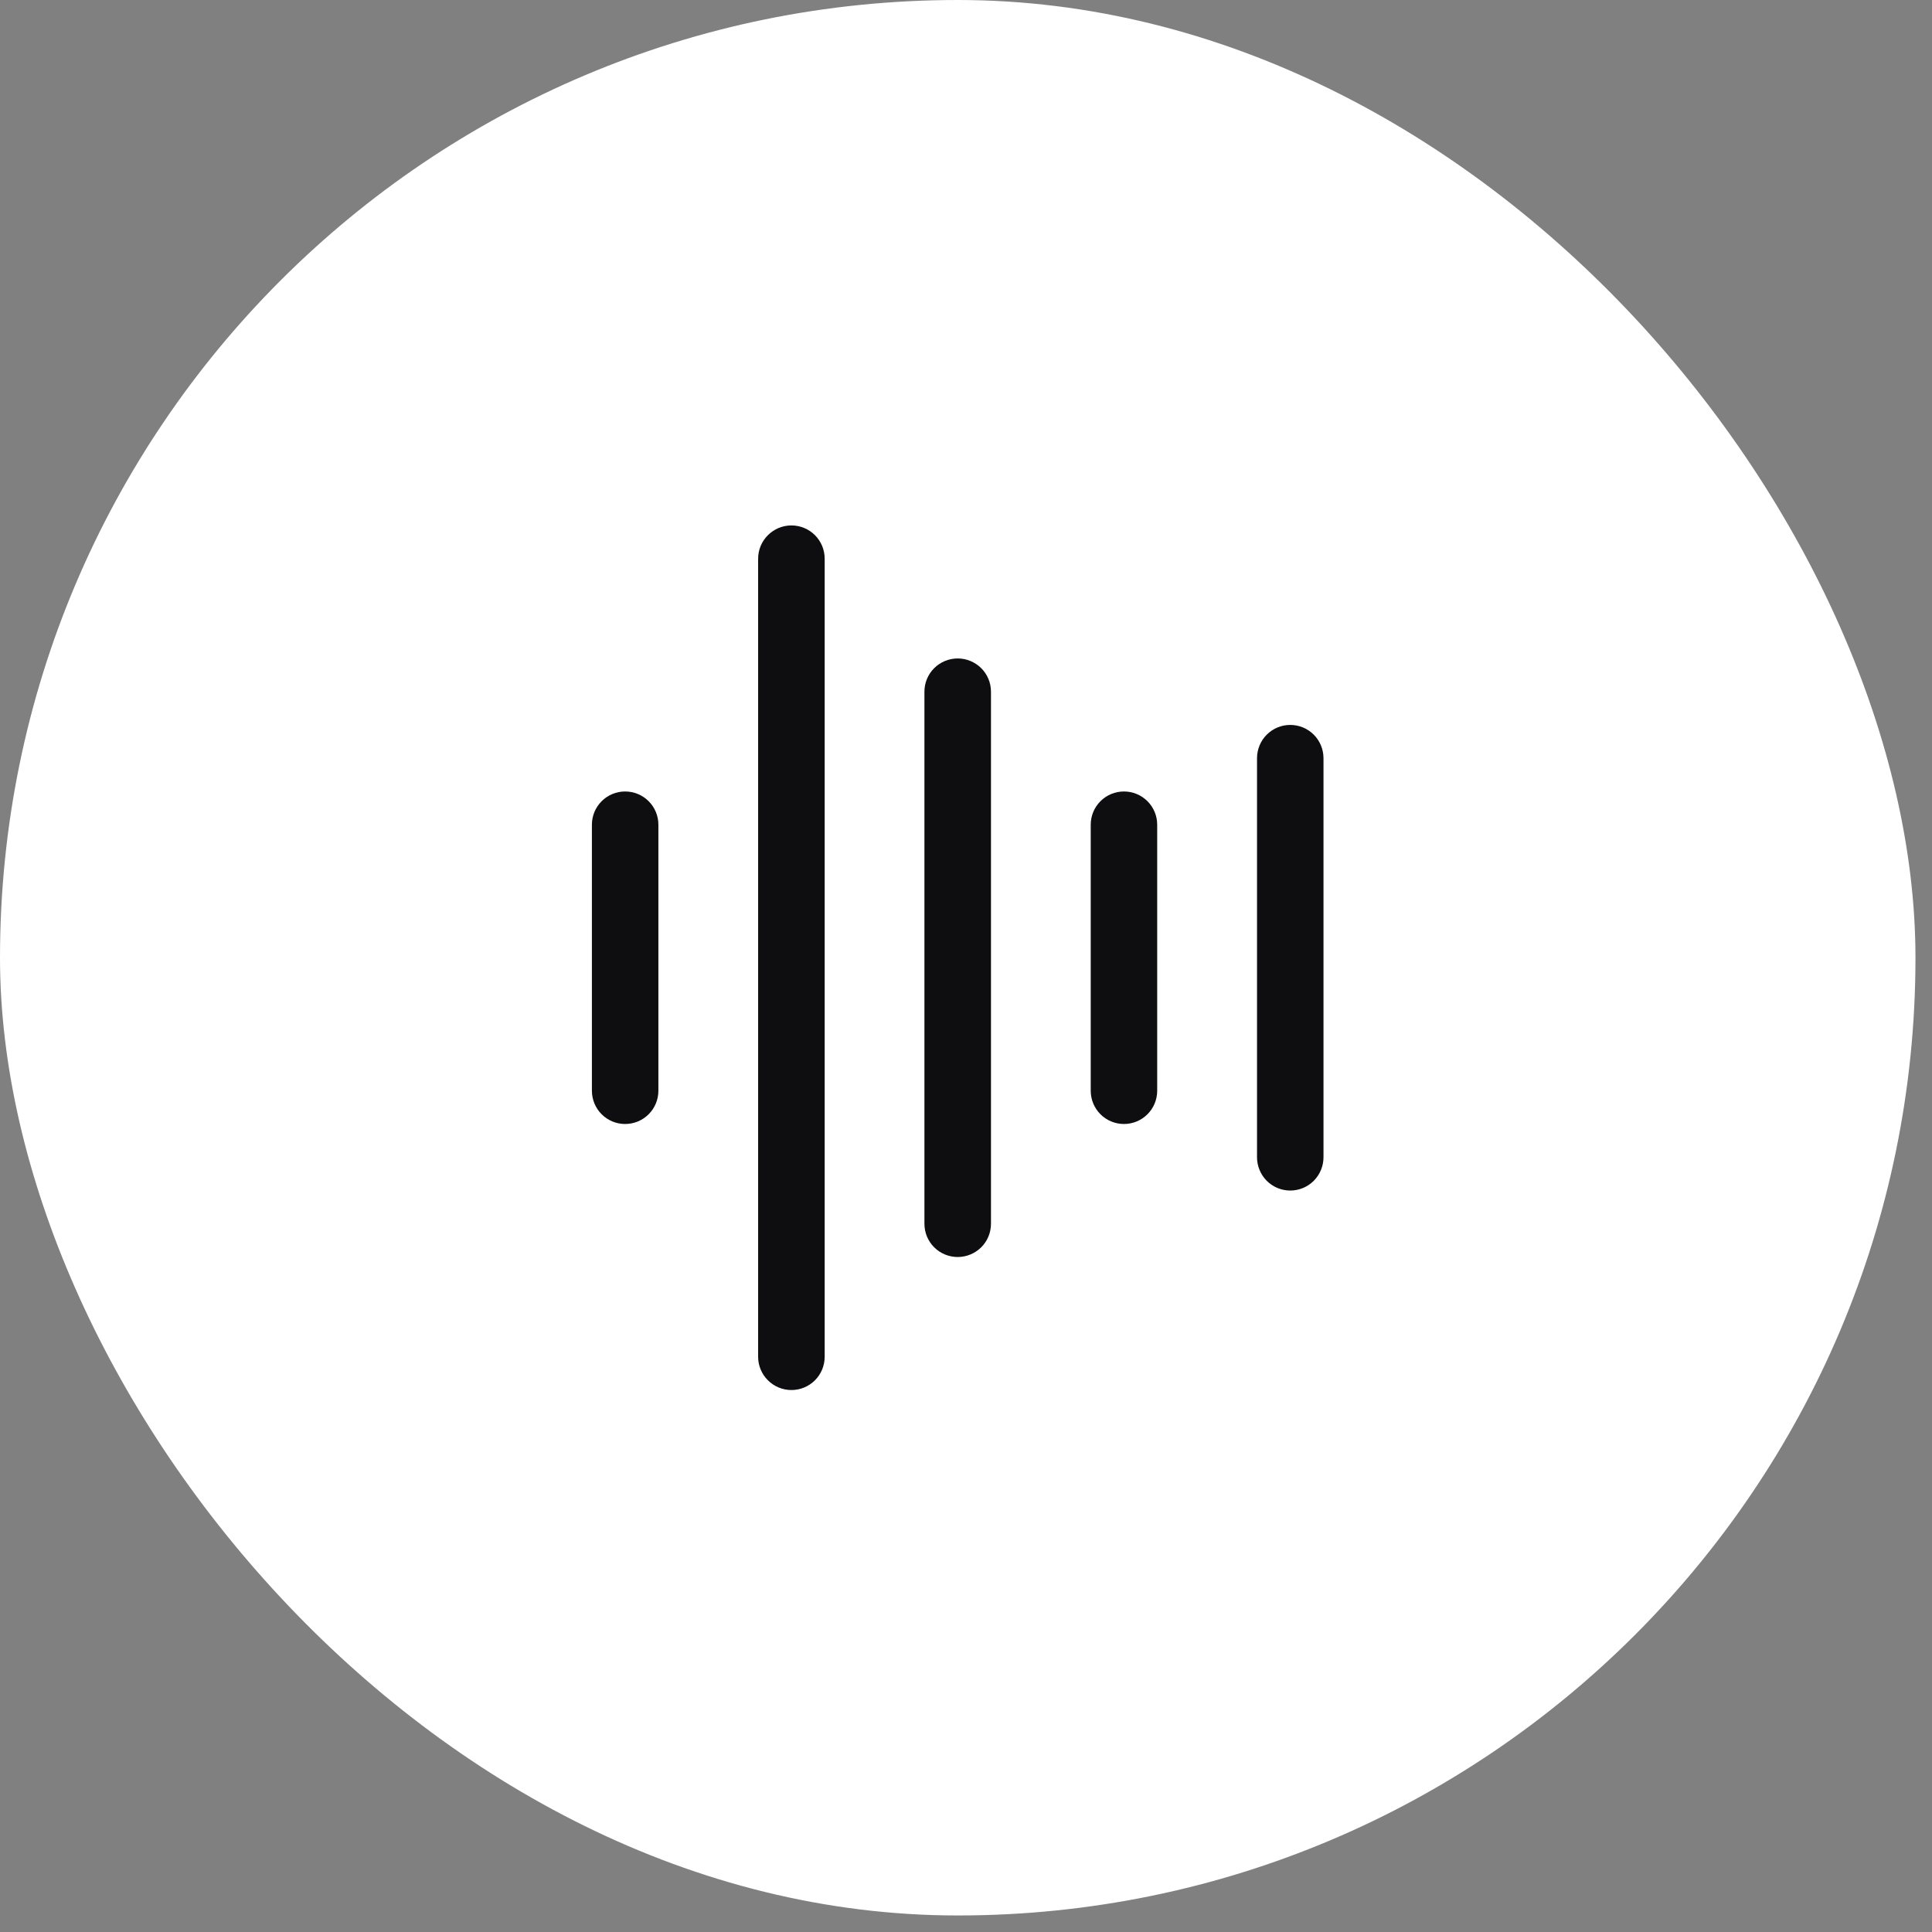<?xml version="1.0" encoding="utf-8"?>
<svg xmlns="http://www.w3.org/2000/svg" fill="none" height="100%" overflow="visible" preserveAspectRatio="none" style="display: block;" viewBox="0 0 27 27" width="100%">
<rect x="0" y="0" width="27" height="27" fill="#808080" stroke="none"/>
<g id="Frame 1321323469">
<rect fill="white" height="26.769" rx="13.385" width="26.769"/>
<g id="Waveform">
<path d="M9.201 11.525V15.243C9.201 15.367 9.152 15.485 9.065 15.572C8.978 15.659 8.86 15.708 8.736 15.708C8.613 15.708 8.495 15.659 8.408 15.572C8.321 15.485 8.272 15.367 8.272 15.243V11.525C8.272 11.402 8.321 11.284 8.408 11.197C8.495 11.11 8.613 11.061 8.736 11.061C8.86 11.061 8.978 11.11 9.065 11.197C9.152 11.284 9.201 11.402 9.201 11.525ZM11.06 7.343C10.937 7.343 10.819 7.392 10.732 7.479C10.644 7.566 10.595 7.684 10.595 7.808V18.961C10.595 19.085 10.644 19.203 10.732 19.29C10.819 19.377 10.937 19.426 11.06 19.426C11.184 19.426 11.302 19.377 11.389 19.29C11.476 19.203 11.525 19.085 11.525 18.961V7.808C11.525 7.684 11.476 7.566 11.389 7.479C11.302 7.392 11.184 7.343 11.06 7.343ZM13.384 9.202C13.261 9.202 13.142 9.251 13.055 9.338C12.968 9.425 12.919 9.543 12.919 9.666V17.102C12.919 17.226 12.968 17.344 13.055 17.431C13.142 17.518 13.261 17.567 13.384 17.567C13.507 17.567 13.625 17.518 13.713 17.431C13.8 17.344 13.849 17.226 13.849 17.102V9.666C13.849 9.543 13.8 9.425 13.713 9.338C13.625 9.251 13.507 9.202 13.384 9.202ZM15.708 11.061C15.584 11.061 15.466 11.11 15.379 11.197C15.292 11.284 15.243 11.402 15.243 11.525V15.243C15.243 15.367 15.292 15.485 15.379 15.572C15.466 15.659 15.584 15.708 15.708 15.708C15.831 15.708 15.949 15.659 16.036 15.572C16.123 15.485 16.172 15.367 16.172 15.243V11.525C16.172 11.402 16.123 11.284 16.036 11.197C15.949 11.11 15.831 11.061 15.708 11.061ZM18.031 10.131C17.908 10.131 17.79 10.18 17.703 10.267C17.616 10.354 17.567 10.473 17.567 10.596V16.173C17.567 16.296 17.616 16.414 17.703 16.502C17.79 16.589 17.908 16.638 18.031 16.638C18.155 16.638 18.273 16.589 18.36 16.502C18.447 16.414 18.496 16.296 18.496 16.173V10.596C18.496 10.473 18.447 10.354 18.36 10.267C18.273 10.18 18.155 10.131 18.031 10.131Z" fill="#0E0E10" id="Vector"/>
</g>
</g>
</svg>